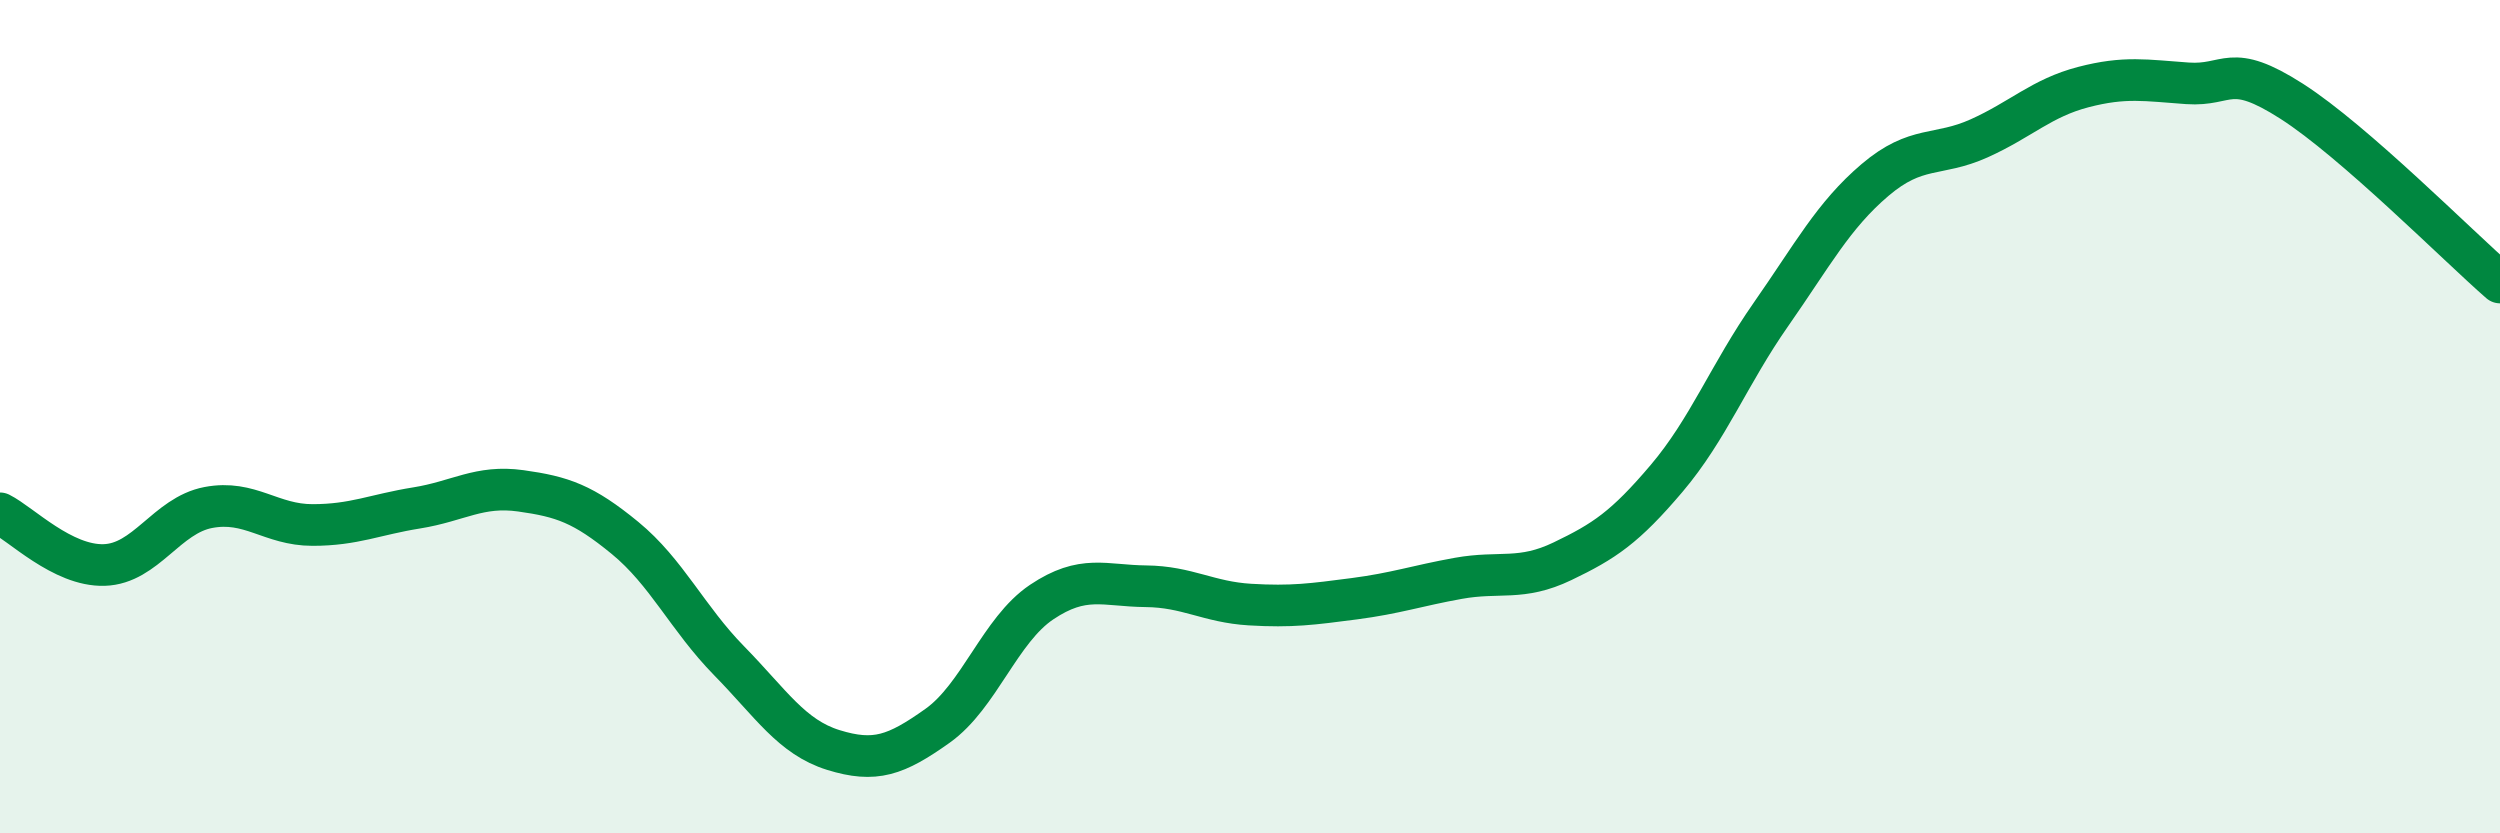 
    <svg width="60" height="20" viewBox="0 0 60 20" xmlns="http://www.w3.org/2000/svg">
      <path
        d="M 0,12.32 C 0.5,12.57 1.5,13.59 2.5,13.56 C 3.5,13.53 4,12.37 5,12.18 C 6,11.99 6.5,12.6 7.5,12.6 C 8.5,12.6 9,12.35 10,12.19 C 11,12.03 11.5,11.64 12.5,11.78 C 13.5,11.92 14,12.09 15,12.91 C 16,13.73 16.5,14.84 17.5,15.86 C 18.5,16.88 19,17.69 20,18 C 21,18.31 21.5,18.13 22.5,17.42 C 23.5,16.71 24,15.12 25,14.45 C 26,13.78 26.5,14.06 27.5,14.07 C 28.5,14.08 29,14.45 30,14.51 C 31,14.57 31.5,14.5 32.5,14.37 C 33.5,14.24 34,14.06 35,13.88 C 36,13.7 36.5,13.95 37.5,13.47 C 38.5,12.99 39,12.66 40,11.48 C 41,10.3 41.5,8.98 42.5,7.55 C 43.5,6.12 44,5.17 45,4.32 C 46,3.47 46.5,3.77 47.5,3.32 C 48.5,2.87 49,2.35 50,2.09 C 51,1.83 51.5,1.93 52.5,2 C 53.5,2.07 53.5,1.47 55,2.43 C 56.5,3.39 59,5.91 60,6.78L60 20L0 20Z"
        fill="#008740"
        opacity="0.1"
        stroke-linecap="round"
        stroke-linejoin="round"
      />
      <path
        d="M 0,12.32 C 0.5,12.57 1.5,13.59 2.5,13.56 C 3.5,13.53 4,12.37 5,12.18 C 6,11.99 6.5,12.6 7.5,12.6 C 8.5,12.6 9,12.35 10,12.19 C 11,12.03 11.5,11.64 12.5,11.78 C 13.5,11.92 14,12.09 15,12.91 C 16,13.73 16.5,14.84 17.5,15.86 C 18.5,16.88 19,17.69 20,18 C 21,18.31 21.5,18.13 22.5,17.42 C 23.5,16.71 24,15.12 25,14.45 C 26,13.78 26.5,14.06 27.5,14.07 C 28.5,14.08 29,14.45 30,14.51 C 31,14.57 31.5,14.5 32.5,14.37 C 33.5,14.24 34,14.06 35,13.88 C 36,13.7 36.5,13.95 37.5,13.47 C 38.5,12.99 39,12.66 40,11.48 C 41,10.3 41.5,8.98 42.5,7.55 C 43.5,6.12 44,5.17 45,4.32 C 46,3.47 46.5,3.77 47.5,3.32 C 48.5,2.87 49,2.35 50,2.09 C 51,1.83 51.5,1.93 52.5,2 C 53.5,2.07 53.5,1.47 55,2.43 C 56.5,3.39 59,5.91 60,6.78"
        stroke="#008740"
        stroke-width="1"
        fill="none"
        stroke-linecap="round"
        stroke-linejoin="round"
      />
    </svg>
  